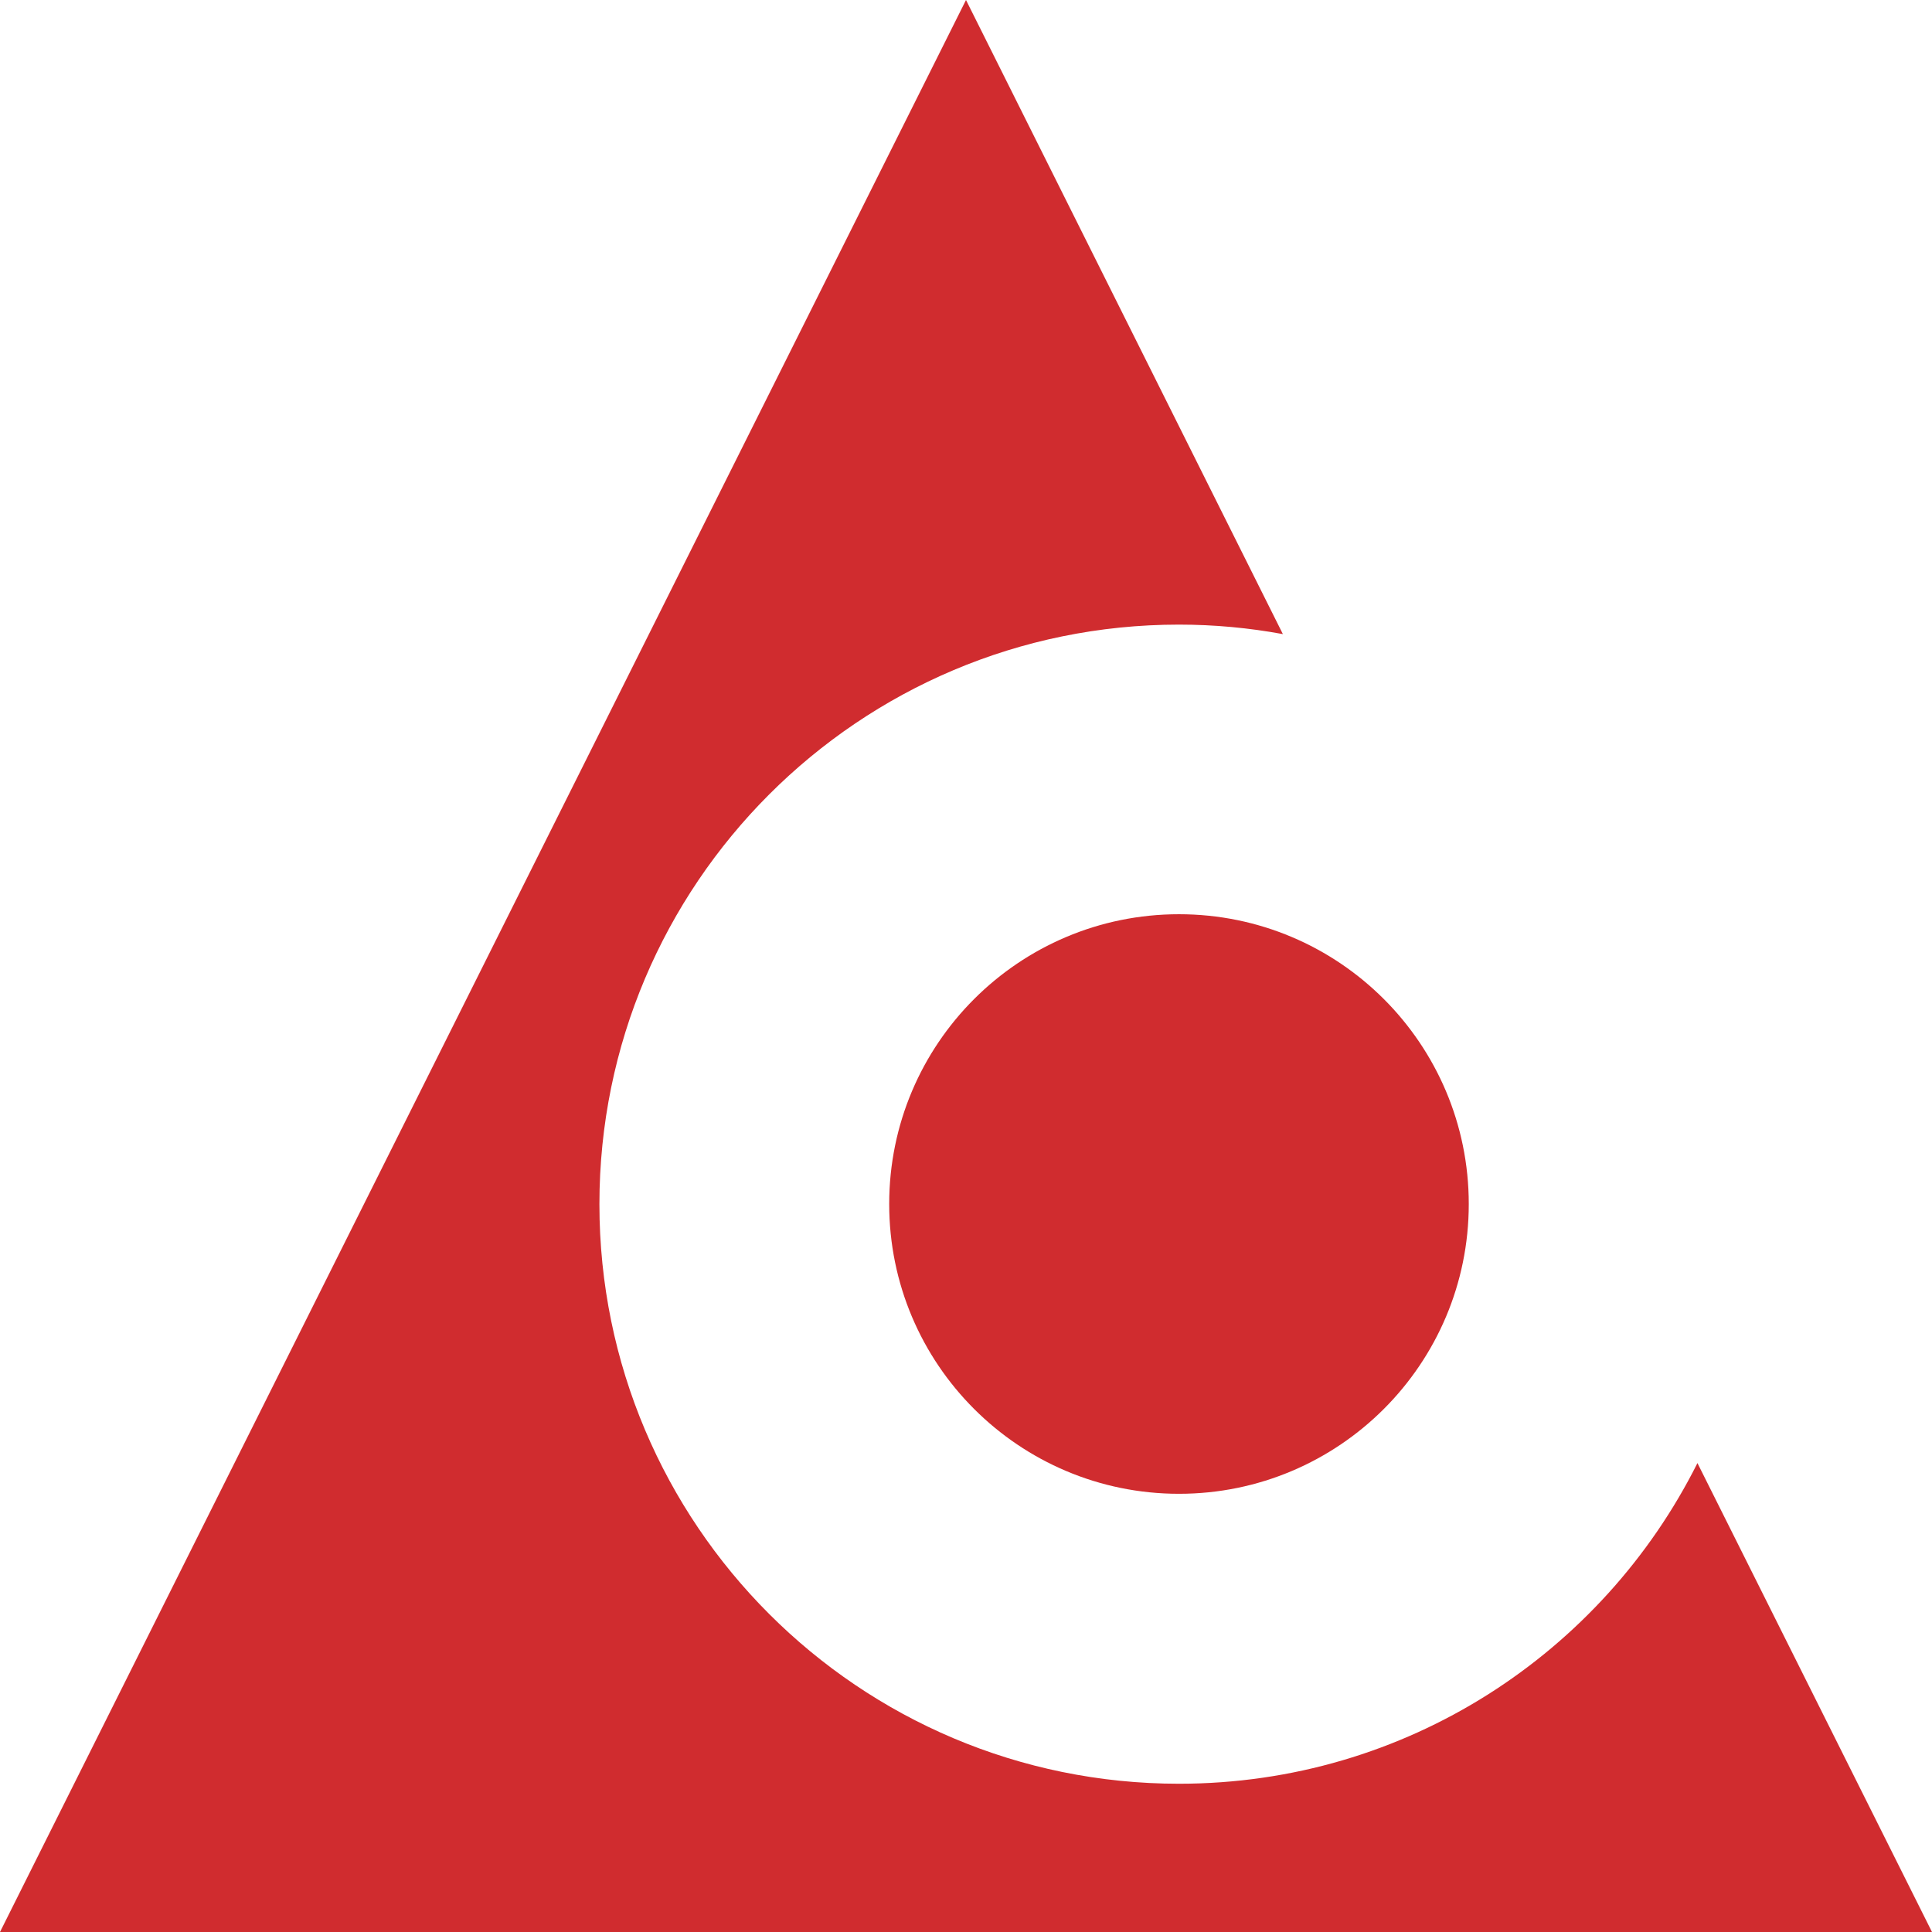 <svg width="336" height="336" viewBox="0 0 336 336" fill="none" xmlns="http://www.w3.org/2000/svg">
<g clip-path="url(#clip0_102_4999)">
<path d="M295.208 254.446C278.669 287.494 244.511 310.216 205.04 310.216C149.36 310.216 104.246 265.072 104.246 209.422C104.246 153.772 149.39 108.628 205.04 108.628C211.223 108.628 217.256 109.199 223.11 110.279L168 0L0 336H336L295.208 254.446Z" fill="#D02C2F"/>
<path d="M205.04 259.79C232.873 259.79 255.437 237.227 255.437 209.393C255.437 181.56 232.873 158.996 205.04 158.996C177.206 158.996 154.643 181.56 154.643 209.393C154.643 237.227 177.206 259.79 205.04 259.79Z" fill="#D02C2F"/>
</g>
<defs>
<clipPath id="clip0_102_4999">
<rect width="336" height="336" fill="white"/>
</clipPath>
</defs>
</svg>
